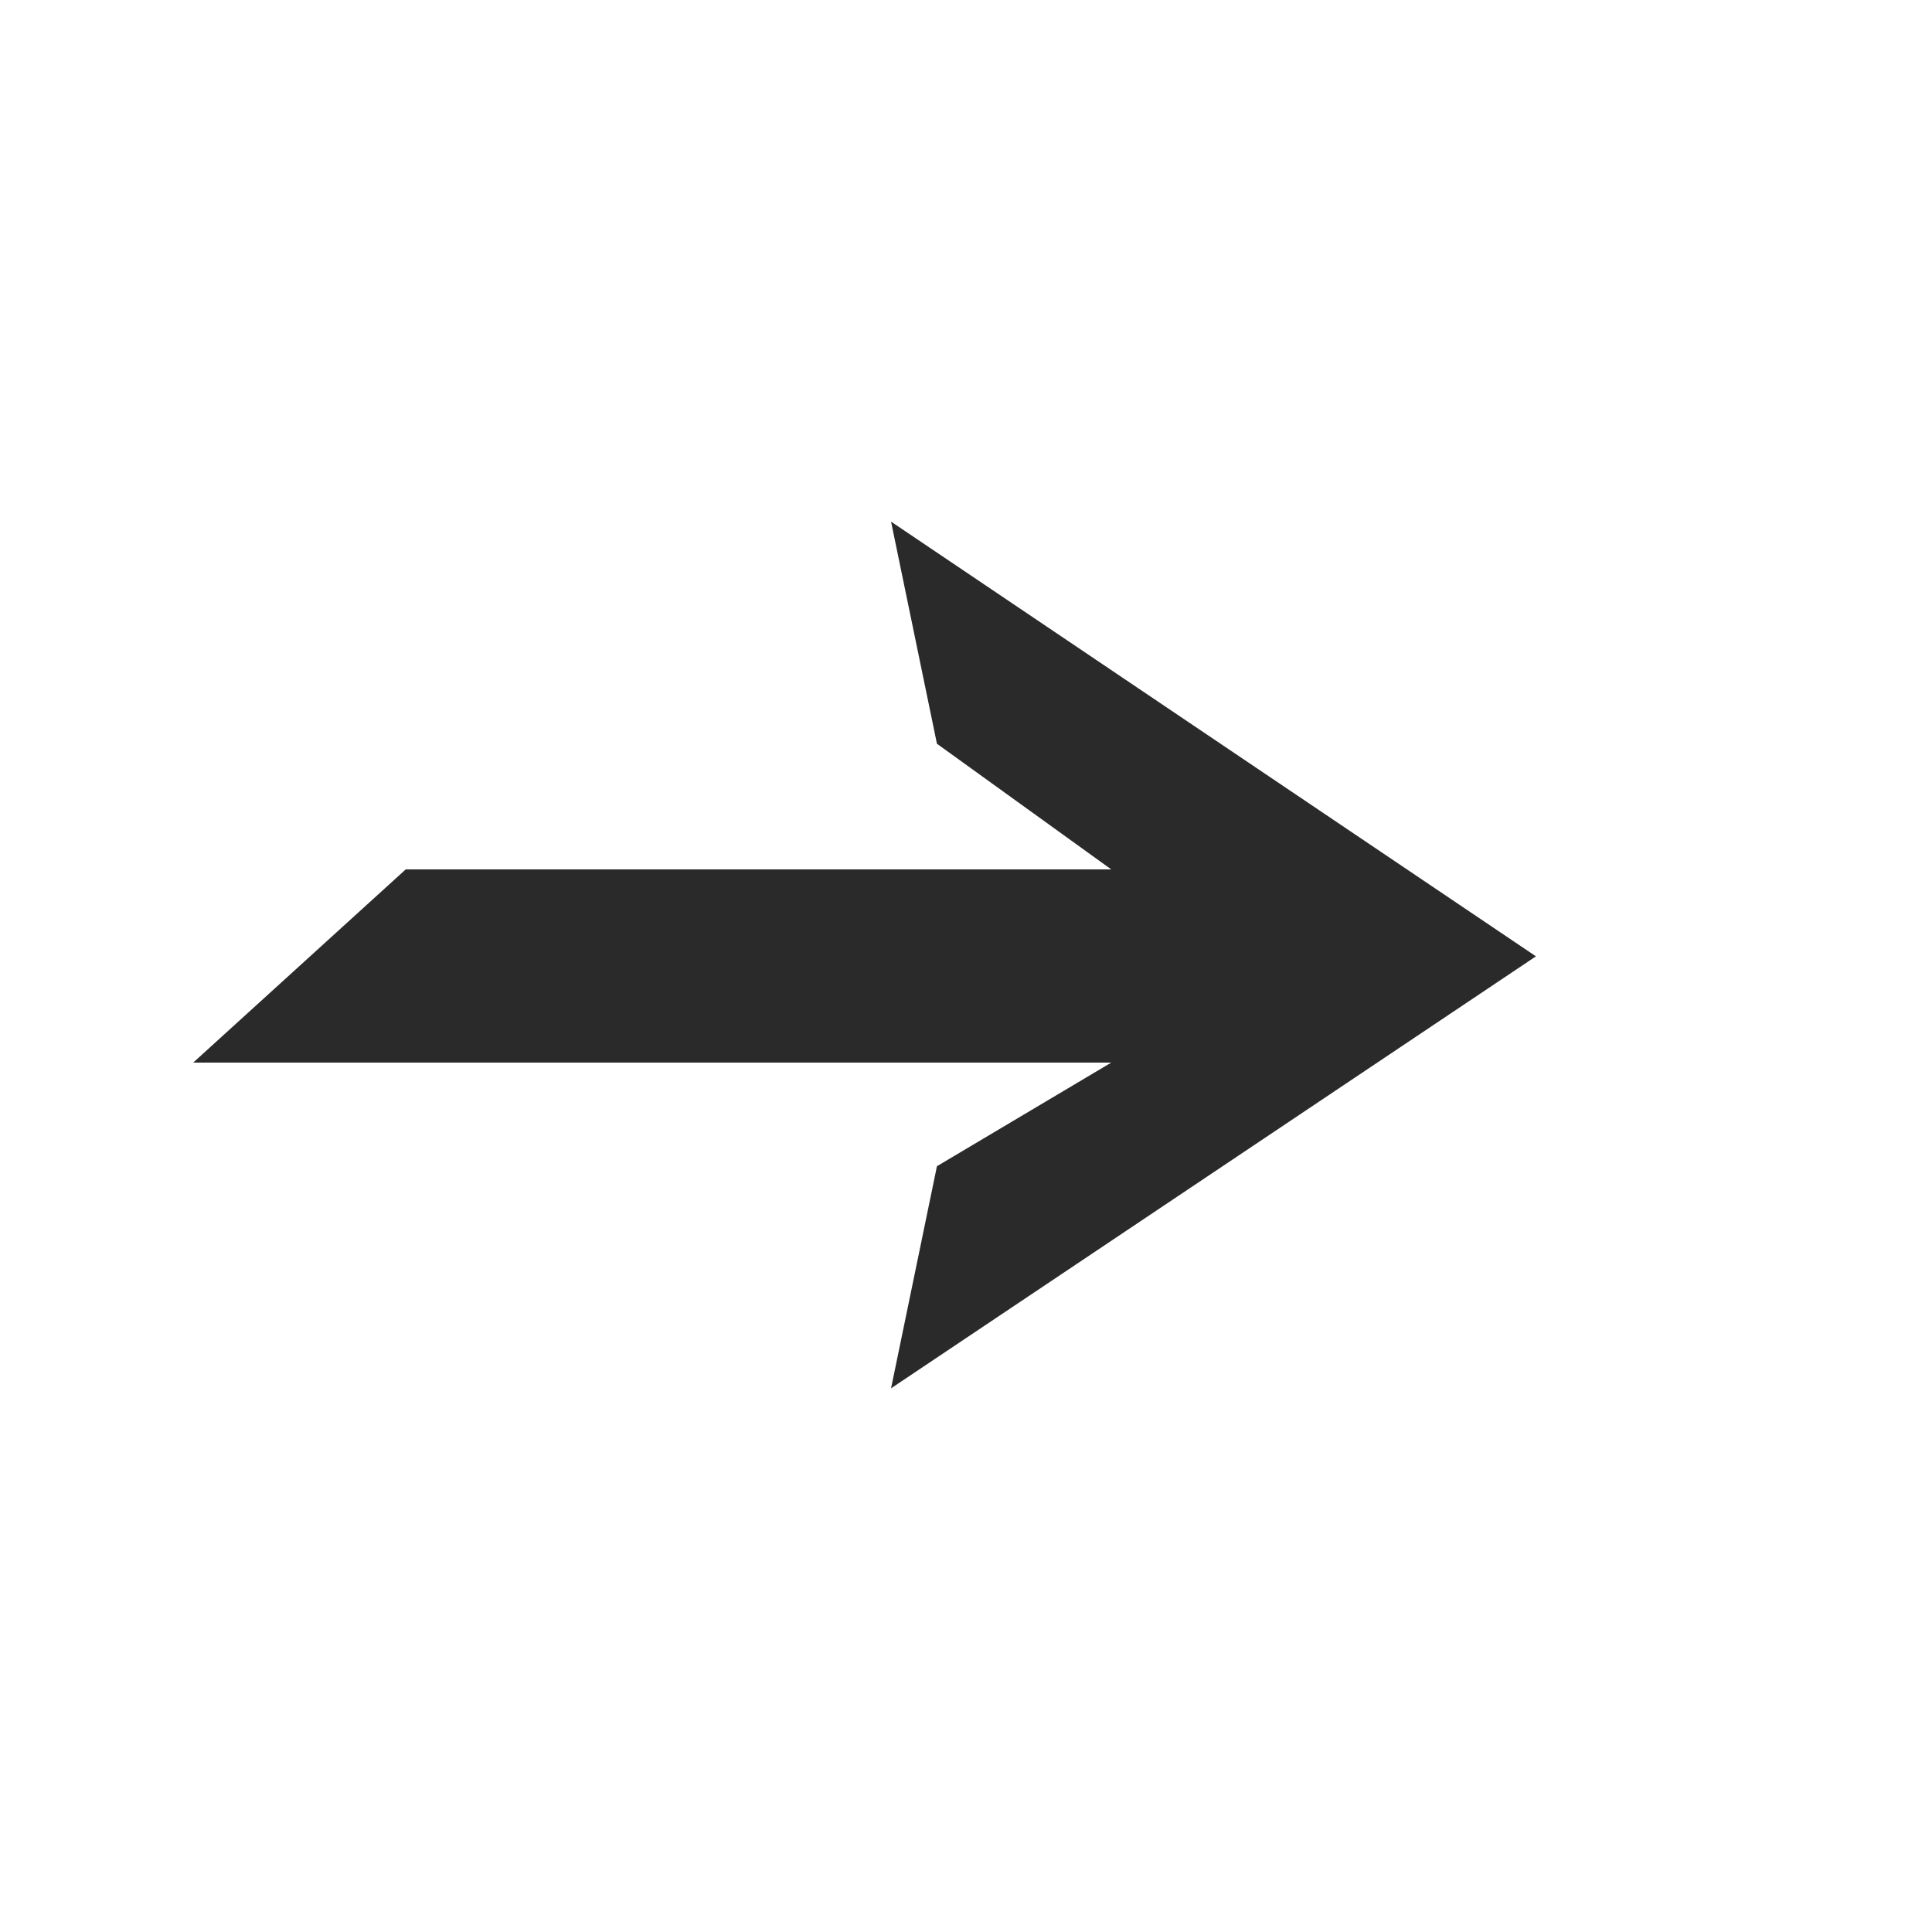 <svg width="100" height="100" viewBox="0 0 100 100" fill="none" xmlns="http://www.w3.org/2000/svg">
<path d="M79.5 49.5L46.121 27L48.496 38.496L57.518 45H21L10 55H57.518L48.496 60.363L46.121 71.859L79.5 49.5Z" fill="#2A2A2A"/>
</svg>
